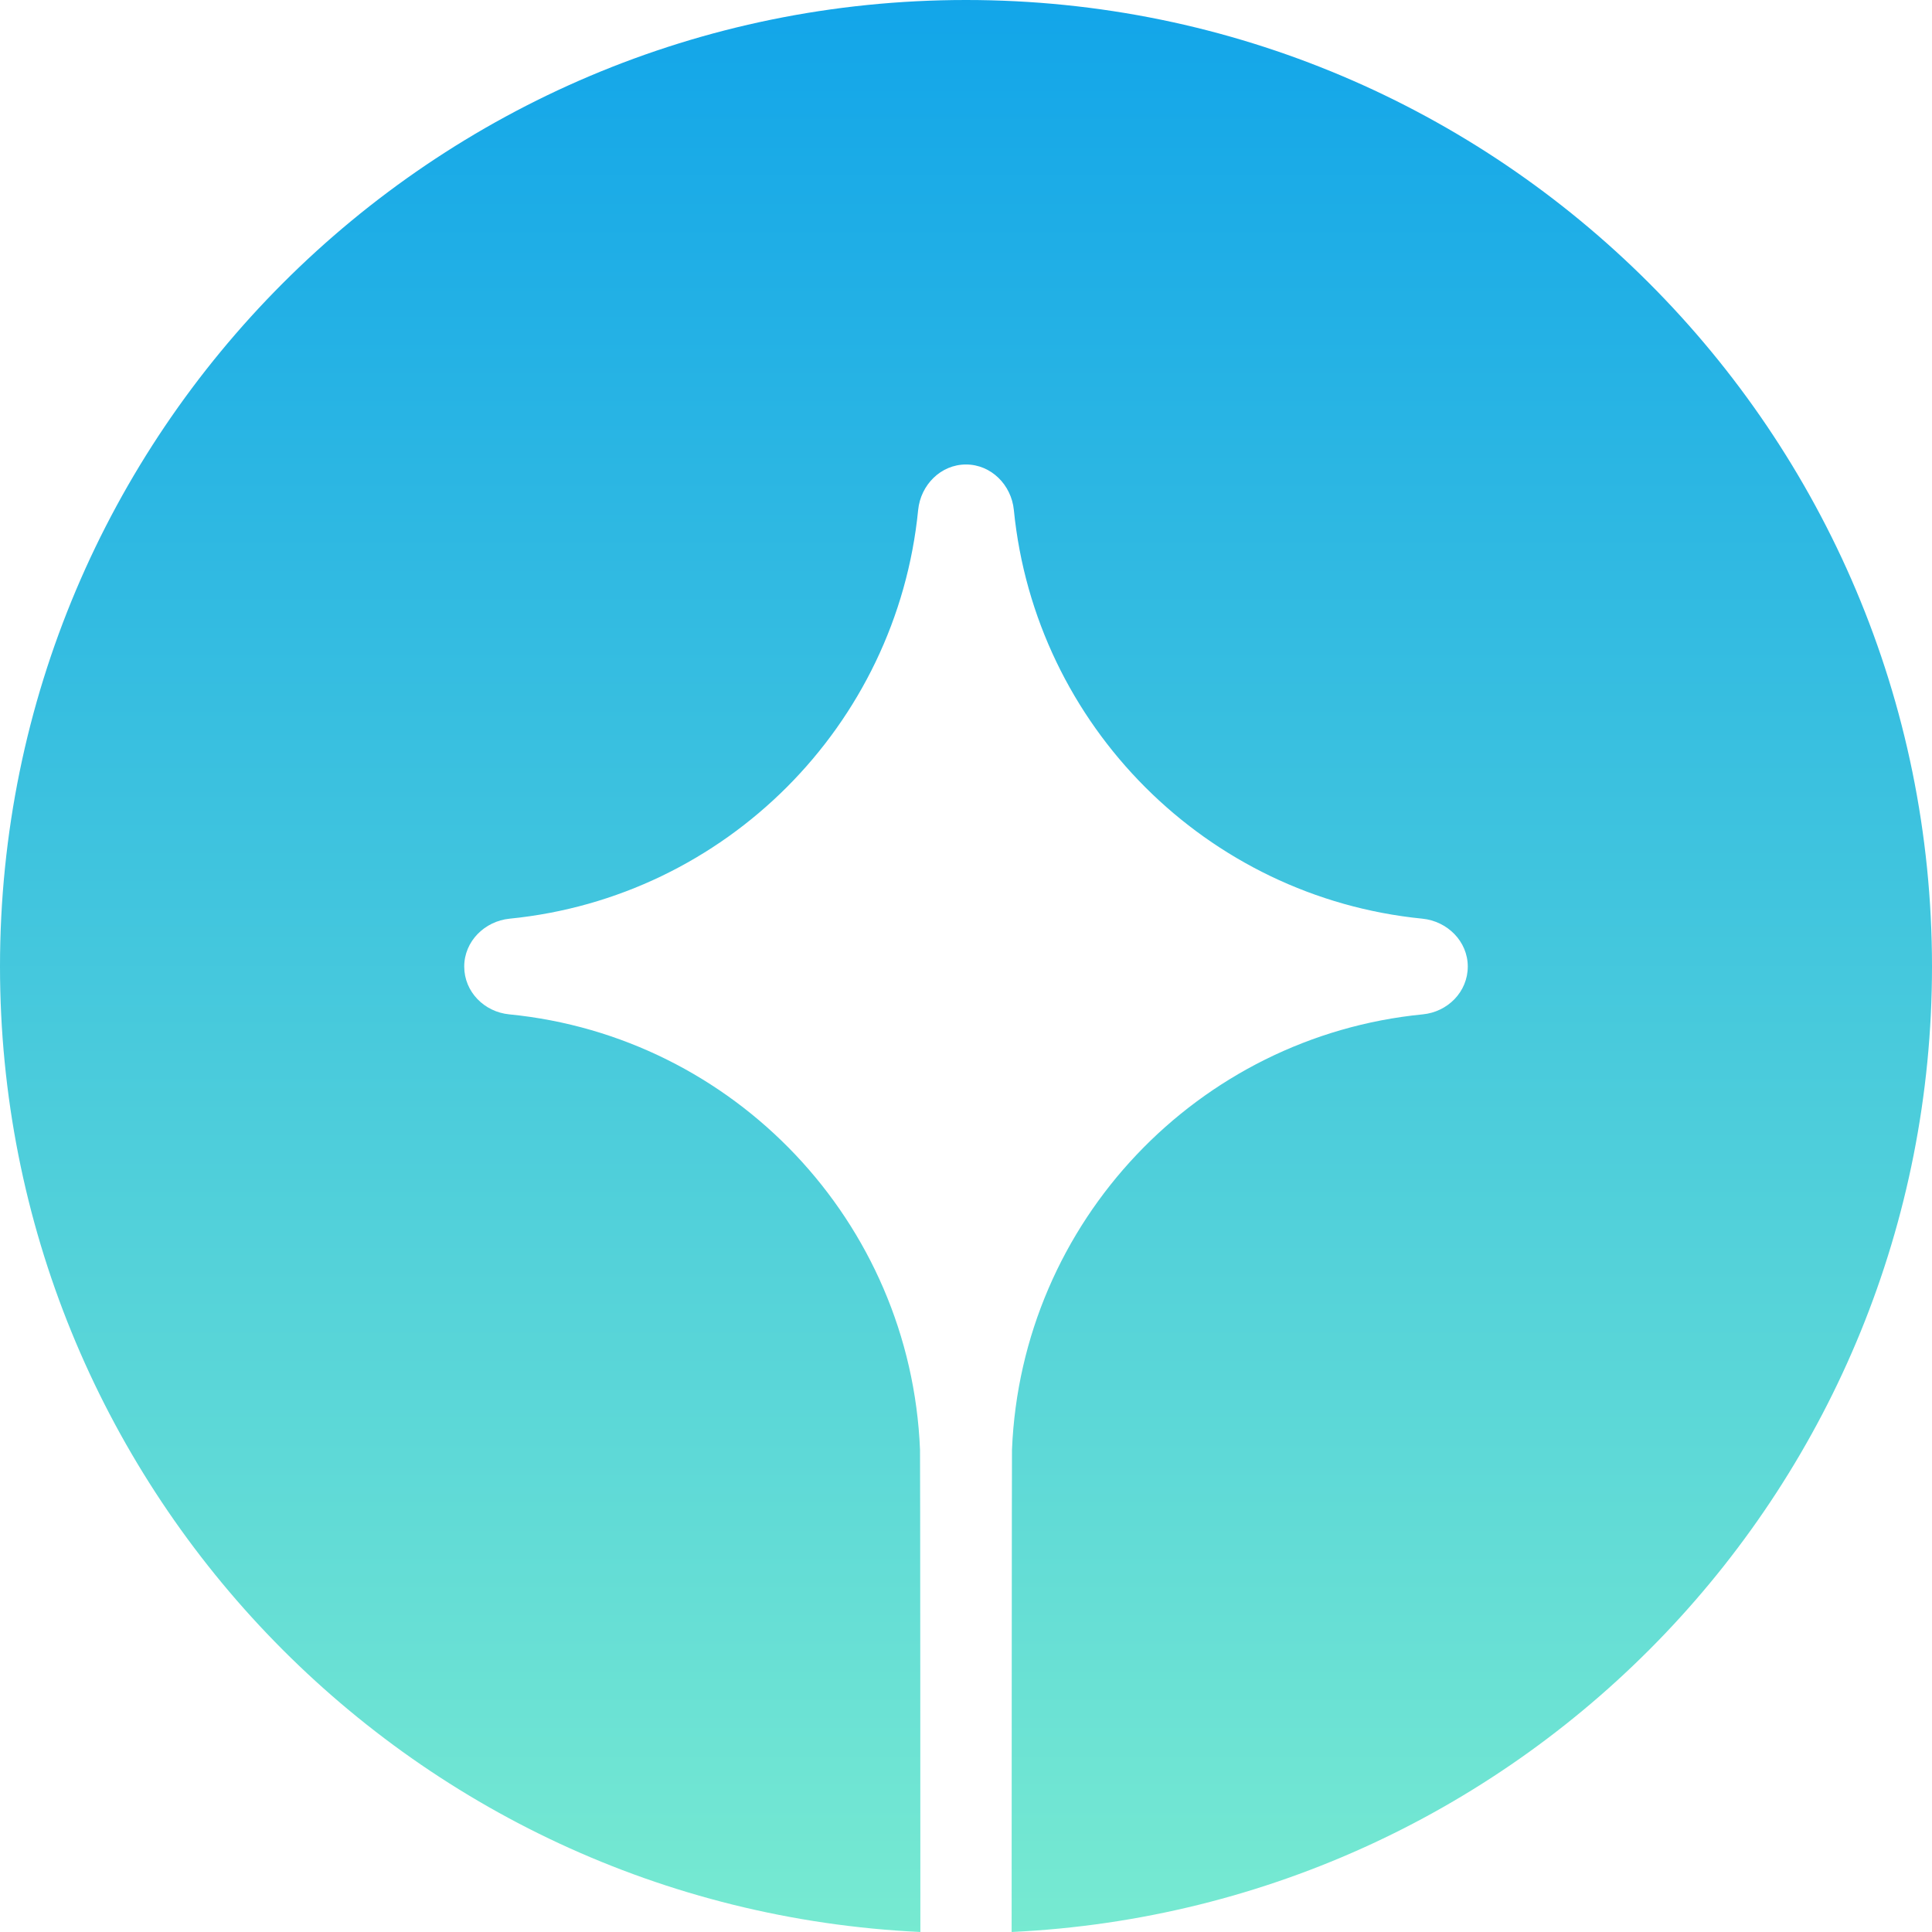<svg xmlns="http://www.w3.org/2000/svg" xmlns:xlink="http://www.w3.org/1999/xlink" fill="none" version="1.1" width="60" height="60" viewBox="0 0 60 60"><defs><linearGradient x1="0.5" y1="0" x2="0.5" y2="1" id="master_svg0_8_07682"><stop offset="0%" stop-color="#12A5E9" stop-opacity="1"/><stop offset="100%" stop-color="#77EAD1" stop-opacity="1"/></linearGradient></defs><path d="M31.417,60C47.417,59.243,60,46.043,60,30.017C60,13.439,46.569,0,30,0C13.431,0,0,13.439,0,30.017C1.3871967e-15,46.043,12.583,59.243,28.583,60C28.582,57.124,28.579,45.197,28.572,45.026C28.285,37.936,22.793,32.187,15.816,31.502C15.037,31.426,14.417,30.8,14.417,30.017C14.417,29.234,15.051,28.607,15.829,28.53C22.525,27.866,27.851,22.538,28.514,15.838C28.591,15.059,29.218,14.425,30,14.425C30.782,14.425,31.409,15.059,31.486,15.838C32.149,22.538,37.475,27.866,44.171,28.53C44.949,28.607,45.583,29.234,45.583,30.017C45.583,30.8,44.963,31.426,44.184,31.502C37.207,32.187,31.715,37.936,31.428,45.026C31.422,45.197,31.418,57.124,31.417,60Z" fill-rule="evenodd" fill="url(#master_svg0_8_07682)" fill-opacity="1"/></svg>